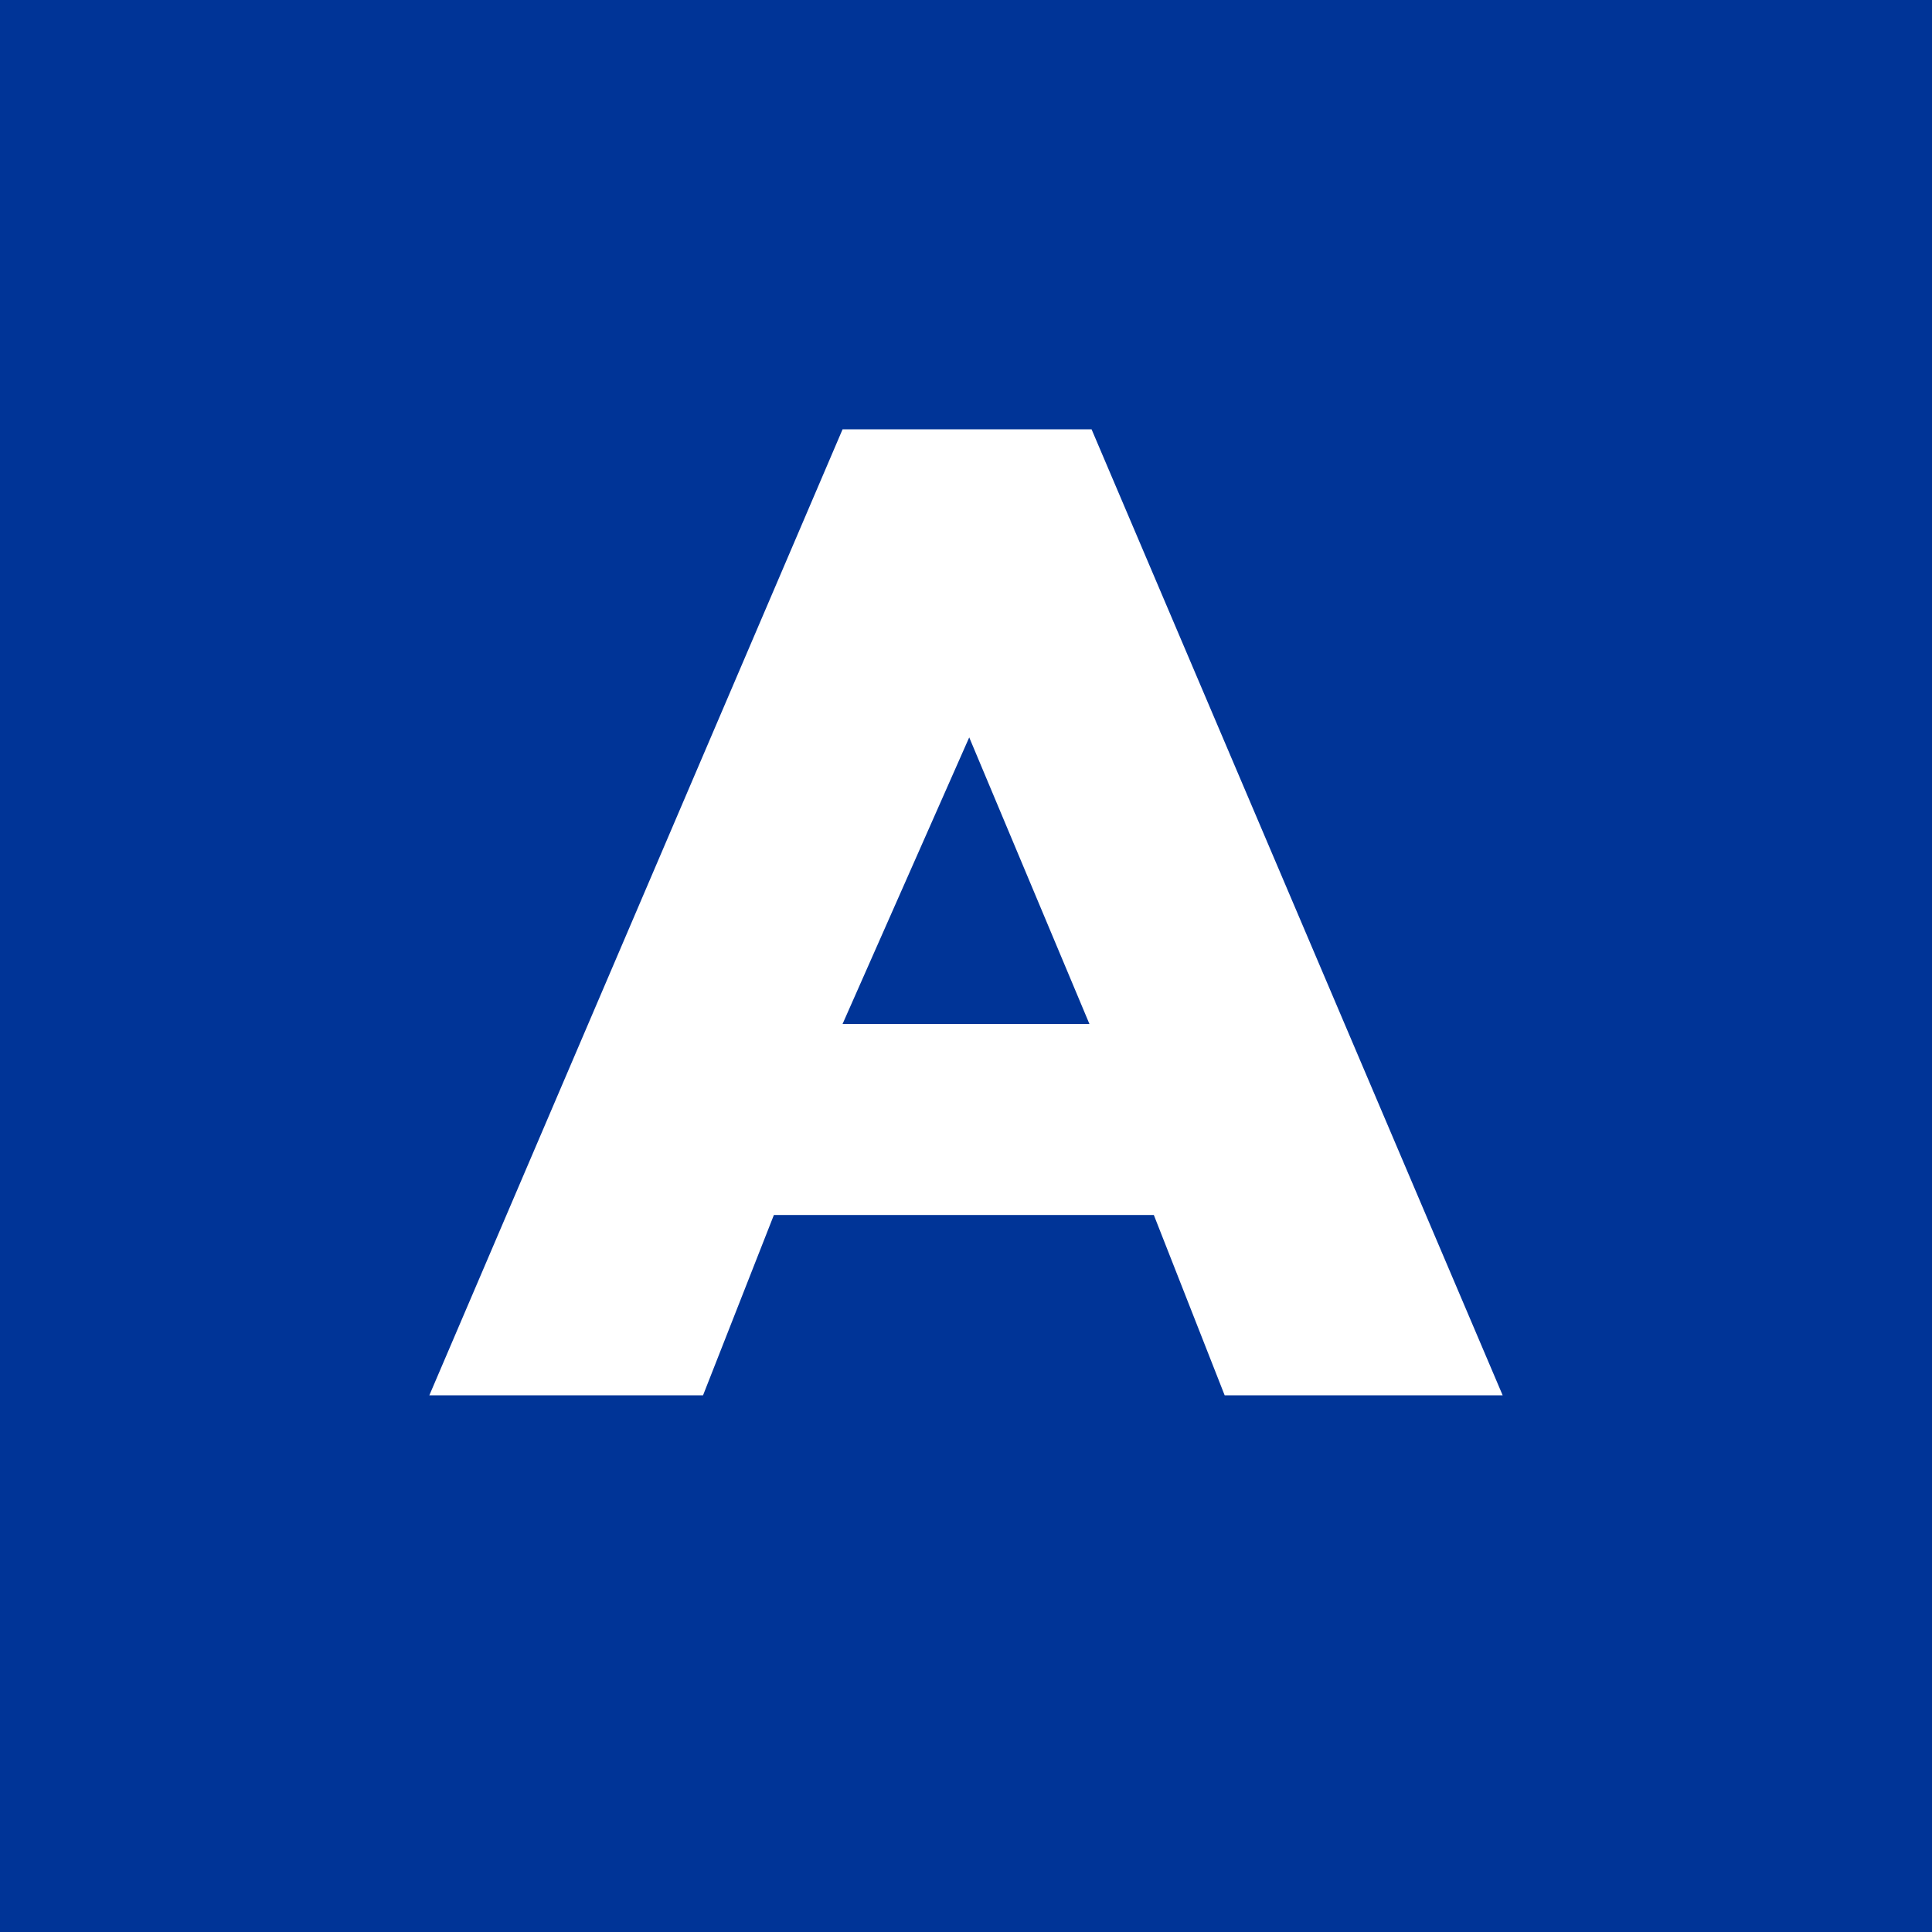 <svg xmlns="http://www.w3.org/2000/svg" width="18" height="18" viewBox="0 0 18 18"><path fill="#003497" d="M0 0h18v18H0z"/><path fill-rule="evenodd" d="m4 13 3.85-9h2.32L14 13h-2.59l-.66-1.68H7.21L6.55 13H4Zm3.85-3.46 1.18-2.67 1.12 2.67h-2.3Z" fill="#fff"/></svg>